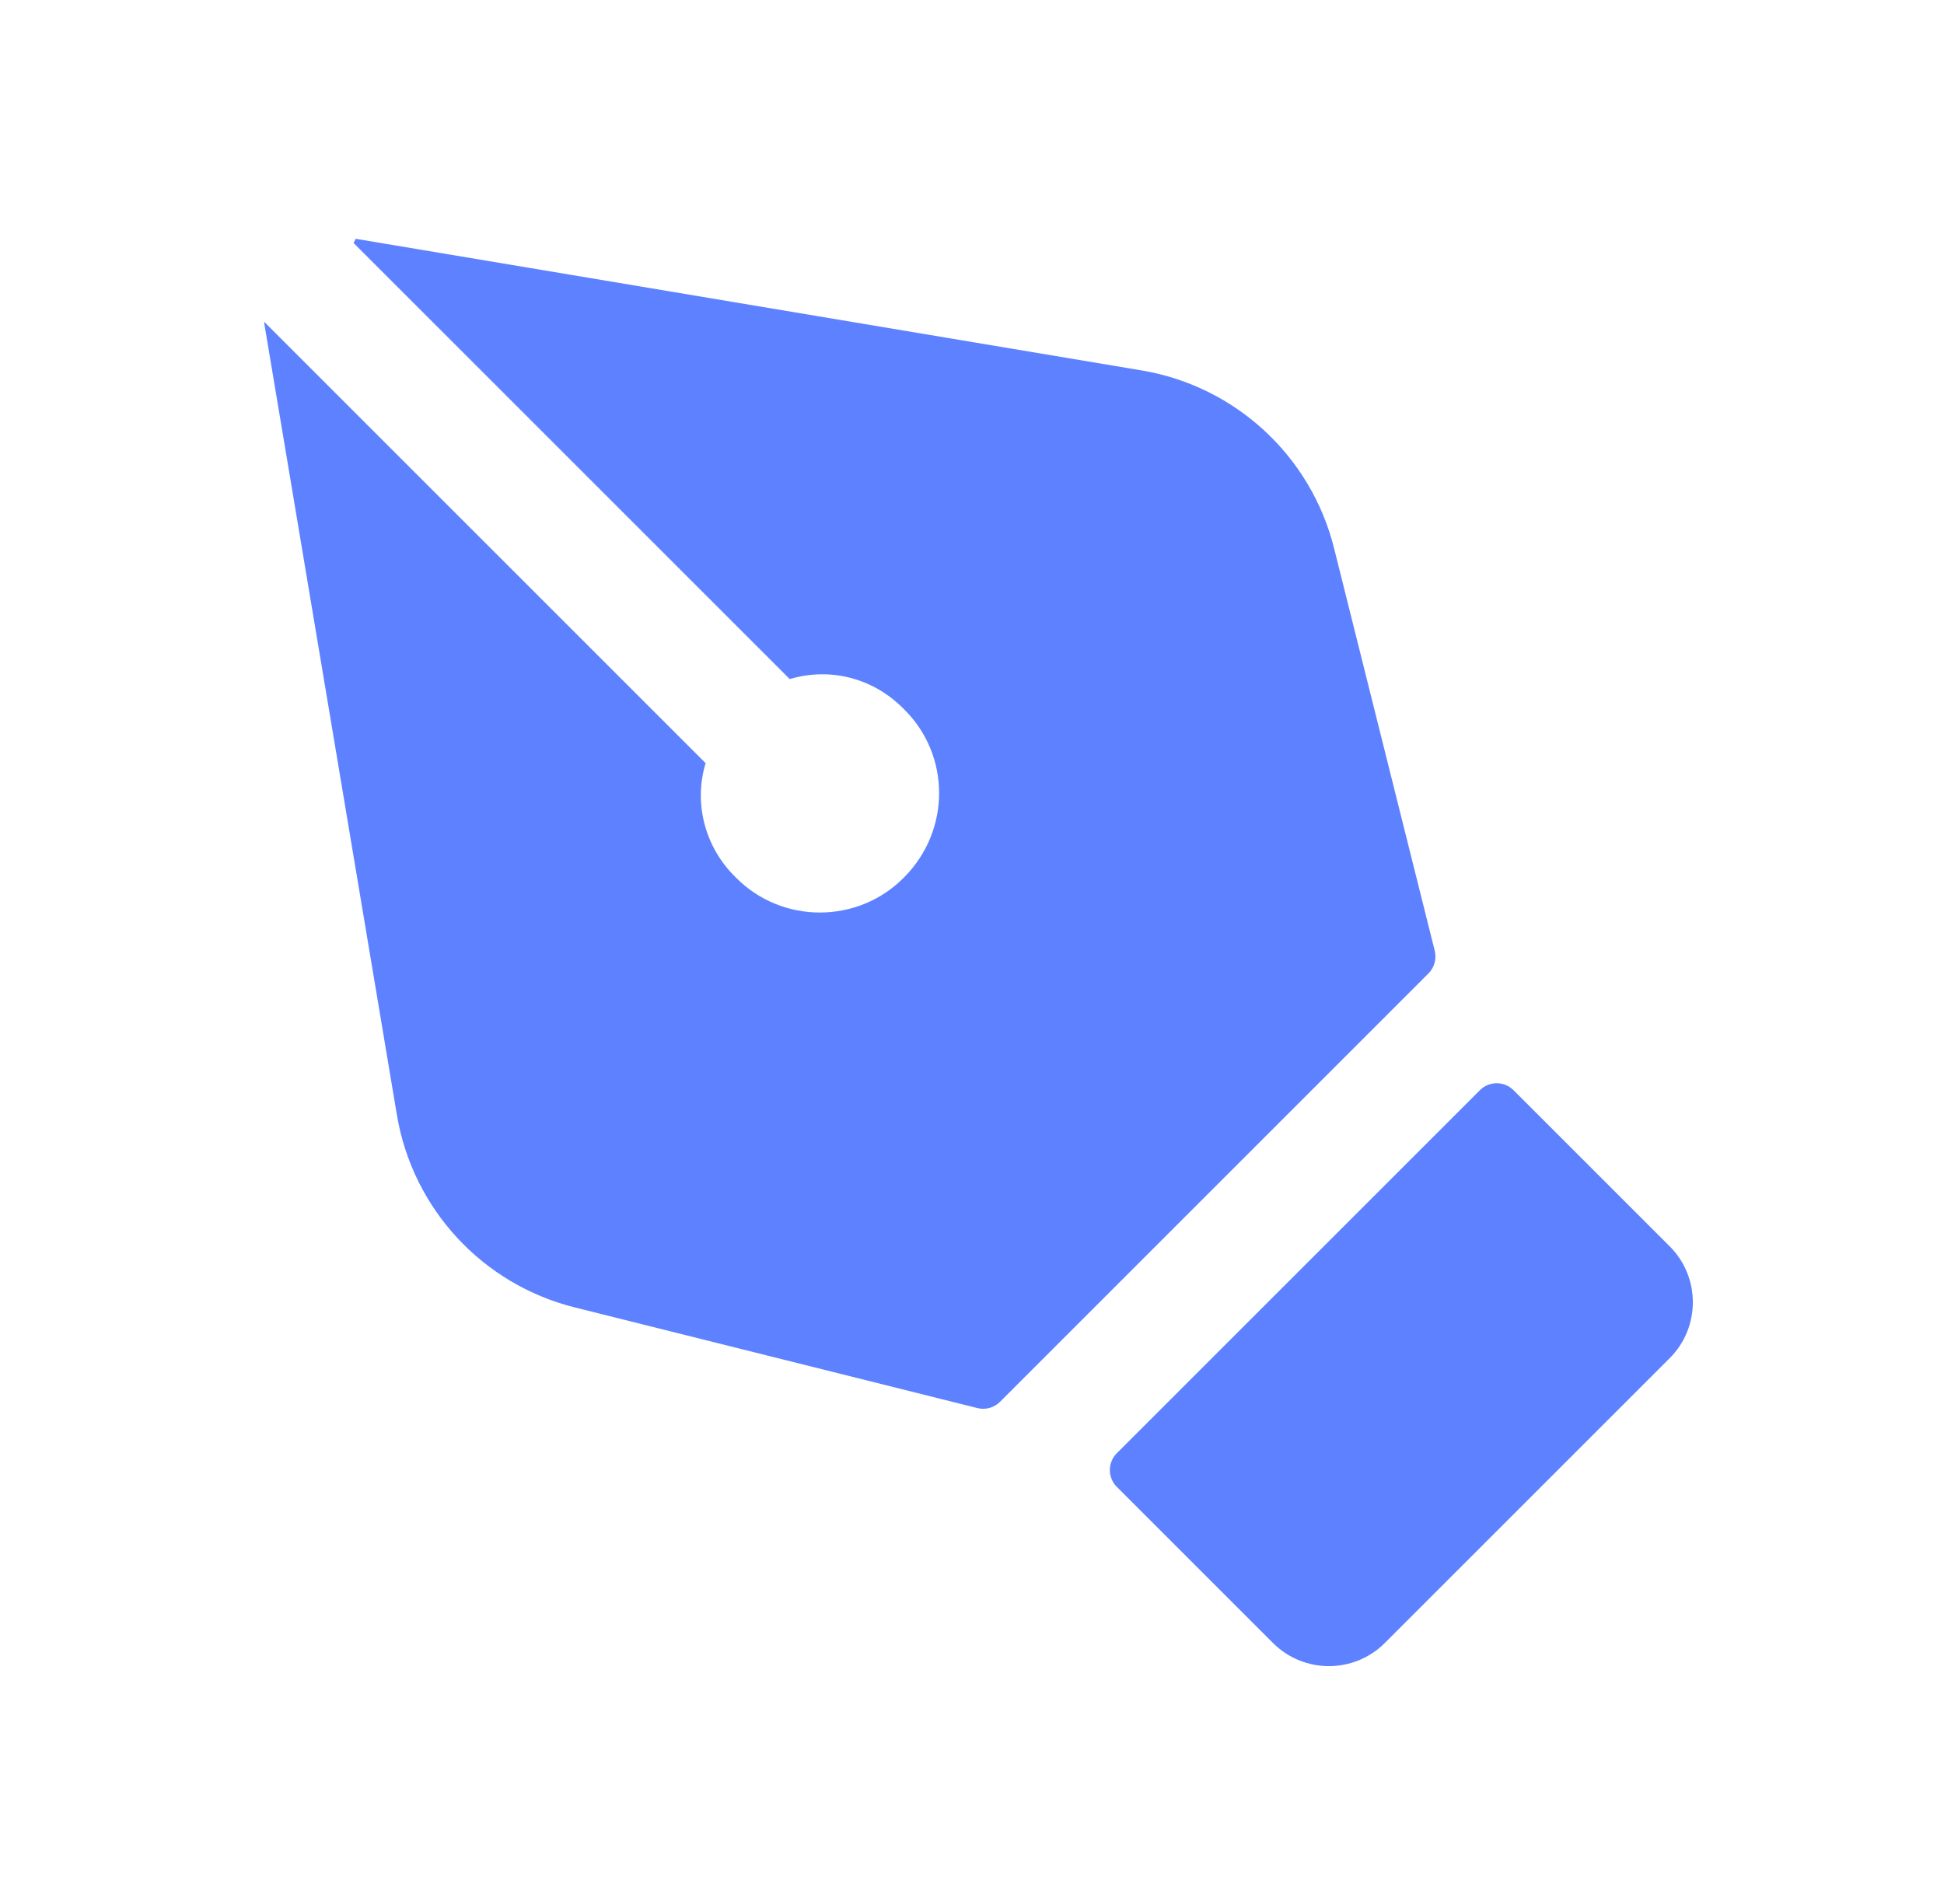 <svg width="49" height="48" viewBox="0 0 49 48" fill="none" xmlns="http://www.w3.org/2000/svg">
<path d="M42.086 34.24L34.906 41.42C34.128 42.198 32.864 42.198 32.086 41.42L28.15 37.484C27.916 37.25 27.916 36.87 28.15 36.636L37.302 27.484C37.536 27.25 37.916 27.25 38.15 27.484L42.086 31.42C42.864 32.198 42.864 33.462 42.086 34.24ZM36.164 23.97L33.626 13.82C33.046 11.5 31.146 9.74 28.786 9.34L8.966 6.02C8.938 6.074 8.94 6.072 8.912 6.126L19.906 17.12C20.906 16.82 22.006 17.08 22.786 17.88C23.966 19.04 23.966 20.94 22.786 22.12C21.626 23.3 19.706 23.3 18.546 22.12C17.746 21.34 17.486 20.22 17.786 19.24L6.666 8.12C6.658 8.124 6.666 8.12 6.656 8.124L10.006 28.12C10.406 30.48 12.166 32.38 14.486 32.96L24.636 35.498C24.84 35.55 25.056 35.49 25.206 35.34L36.006 24.54C36.154 24.392 36.214 24.174 36.164 23.97Z" fill="#5E82FF"/>
</svg>
